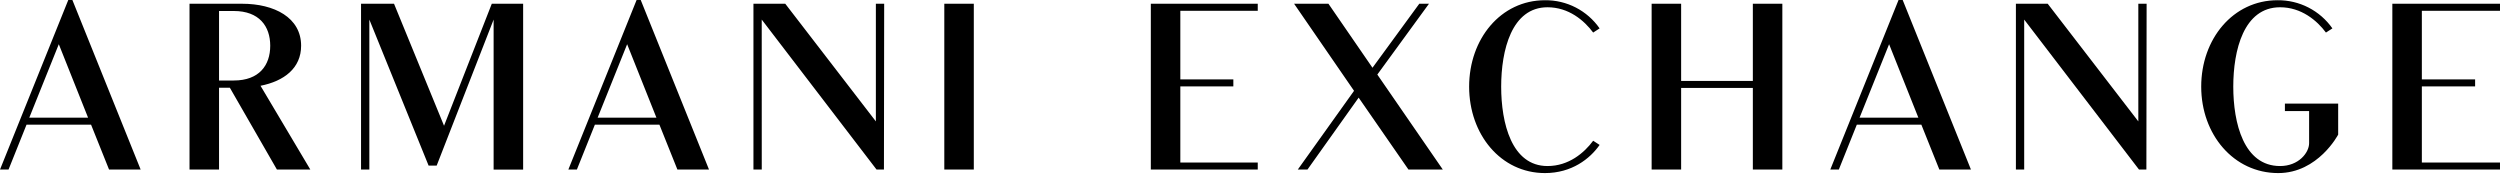 <svg xmlns="http://www.w3.org/2000/svg" fill="none" viewBox="0 0 291 21" height="21" width="291">
<path fill="black" d="M88.665 2.279L102.031 19.736H102.891L102.918 0.436H101.951V14.131L91.405 0.436H87.701V19.736H88.668L88.665 2.279ZM109.917 0.436H113.351V19.736H109.917V0.436ZM235.616 2.279L248.98 19.736H249.839L249.866 0.436H248.901V14.131L238.354 0.436H234.651V19.736H235.616V2.279ZM25.496 9.37V1.28H27.213C30.166 1.28 31.455 3.049 31.455 5.325C31.455 7.604 30.166 9.37 27.213 9.37H25.496ZM32.234 19.736H36.122L30.324 9.984C33.064 9.446 35.05 7.935 35.05 5.325C35.05 2.048 31.938 0.436 28.178 0.436H22.06V19.736H25.496V10.214H26.756L32.234 19.736ZM291 18.917H281.903V10.06H288.103V9.24H281.903V1.256H291V0.434H278.469V19.736H291V18.917ZM146.402 18.917H137.39V10.06H143.561V9.24H137.39V1.256H146.402V0.434H133.956V19.736H146.402V18.917ZM195.684 0.436H192.25V19.736H195.684V10.239H204.031V19.736H207.465V0.436H204.031V9.422H195.684V0.436ZM42.025 0.436V19.736H42.992V2.279L49.889 19.275H50.829L57.457 2.279V19.739H60.893V0.436H57.244L51.686 14.639L45.864 0.434L42.025 0.436ZM171.007 10.086C171.007 15.64 174.683 20.146 179.836 20.146C182.947 20.146 185.069 18.483 186.195 16.869L185.445 16.383C184.398 17.794 182.602 19.327 180.131 19.327C175.945 19.327 174.737 14.31 174.737 10.086C174.737 5.863 175.945 0.846 180.131 0.846C182.6 0.846 184.398 2.382 185.445 3.79L186.195 3.304C185.483 2.281 184.531 1.448 183.423 0.876C182.315 0.305 181.085 0.014 179.838 0.027C174.683 0.027 171.007 4.533 171.007 10.086ZM259.953 10.086C259.953 5.863 261.161 0.846 265.401 0.846C267.87 0.846 269.694 2.382 270.74 3.79L271.492 3.304C270.773 2.28 269.816 1.446 268.703 0.875C267.59 0.304 266.354 0.013 265.103 0.027C259.926 0.027 256.221 4.533 256.221 10.086C256.221 15.64 259.979 20.146 265.186 20.146C269.829 20.146 272.163 15.667 272.163 15.667V12.056H265.963V12.929H268.781V16.665C268.781 17.764 267.572 19.327 265.401 19.327C261.161 19.327 259.953 14.31 259.953 10.086ZM6.845 5.146L10.252 13.697H3.409L6.845 5.146ZM12.694 19.736H16.372L8.426 0H7.947L0 19.736H0.994L3.087 14.514H10.601L12.694 19.736ZM72.999 5.146L76.408 13.697H69.565L72.999 5.146ZM78.85 19.736H82.528L74.581 0H74.1L66.156 19.736H67.149L69.242 14.514H76.757L78.85 19.736ZM219.891 5.146L223.298 13.697H216.455L219.891 5.146ZM225.74 19.736H229.418L221.473 0H220.99L213.046 19.736H214.039L216.132 14.514H223.647L225.74 19.736ZM151.063 19.736H152.189L158.147 11.365L163.945 19.736H167.943L160.321 8.679L166.333 0.436H165.205L159.757 7.886L154.631 0.436H150.633L157.61 10.572L151.063 19.736Z"></path>
</svg>
